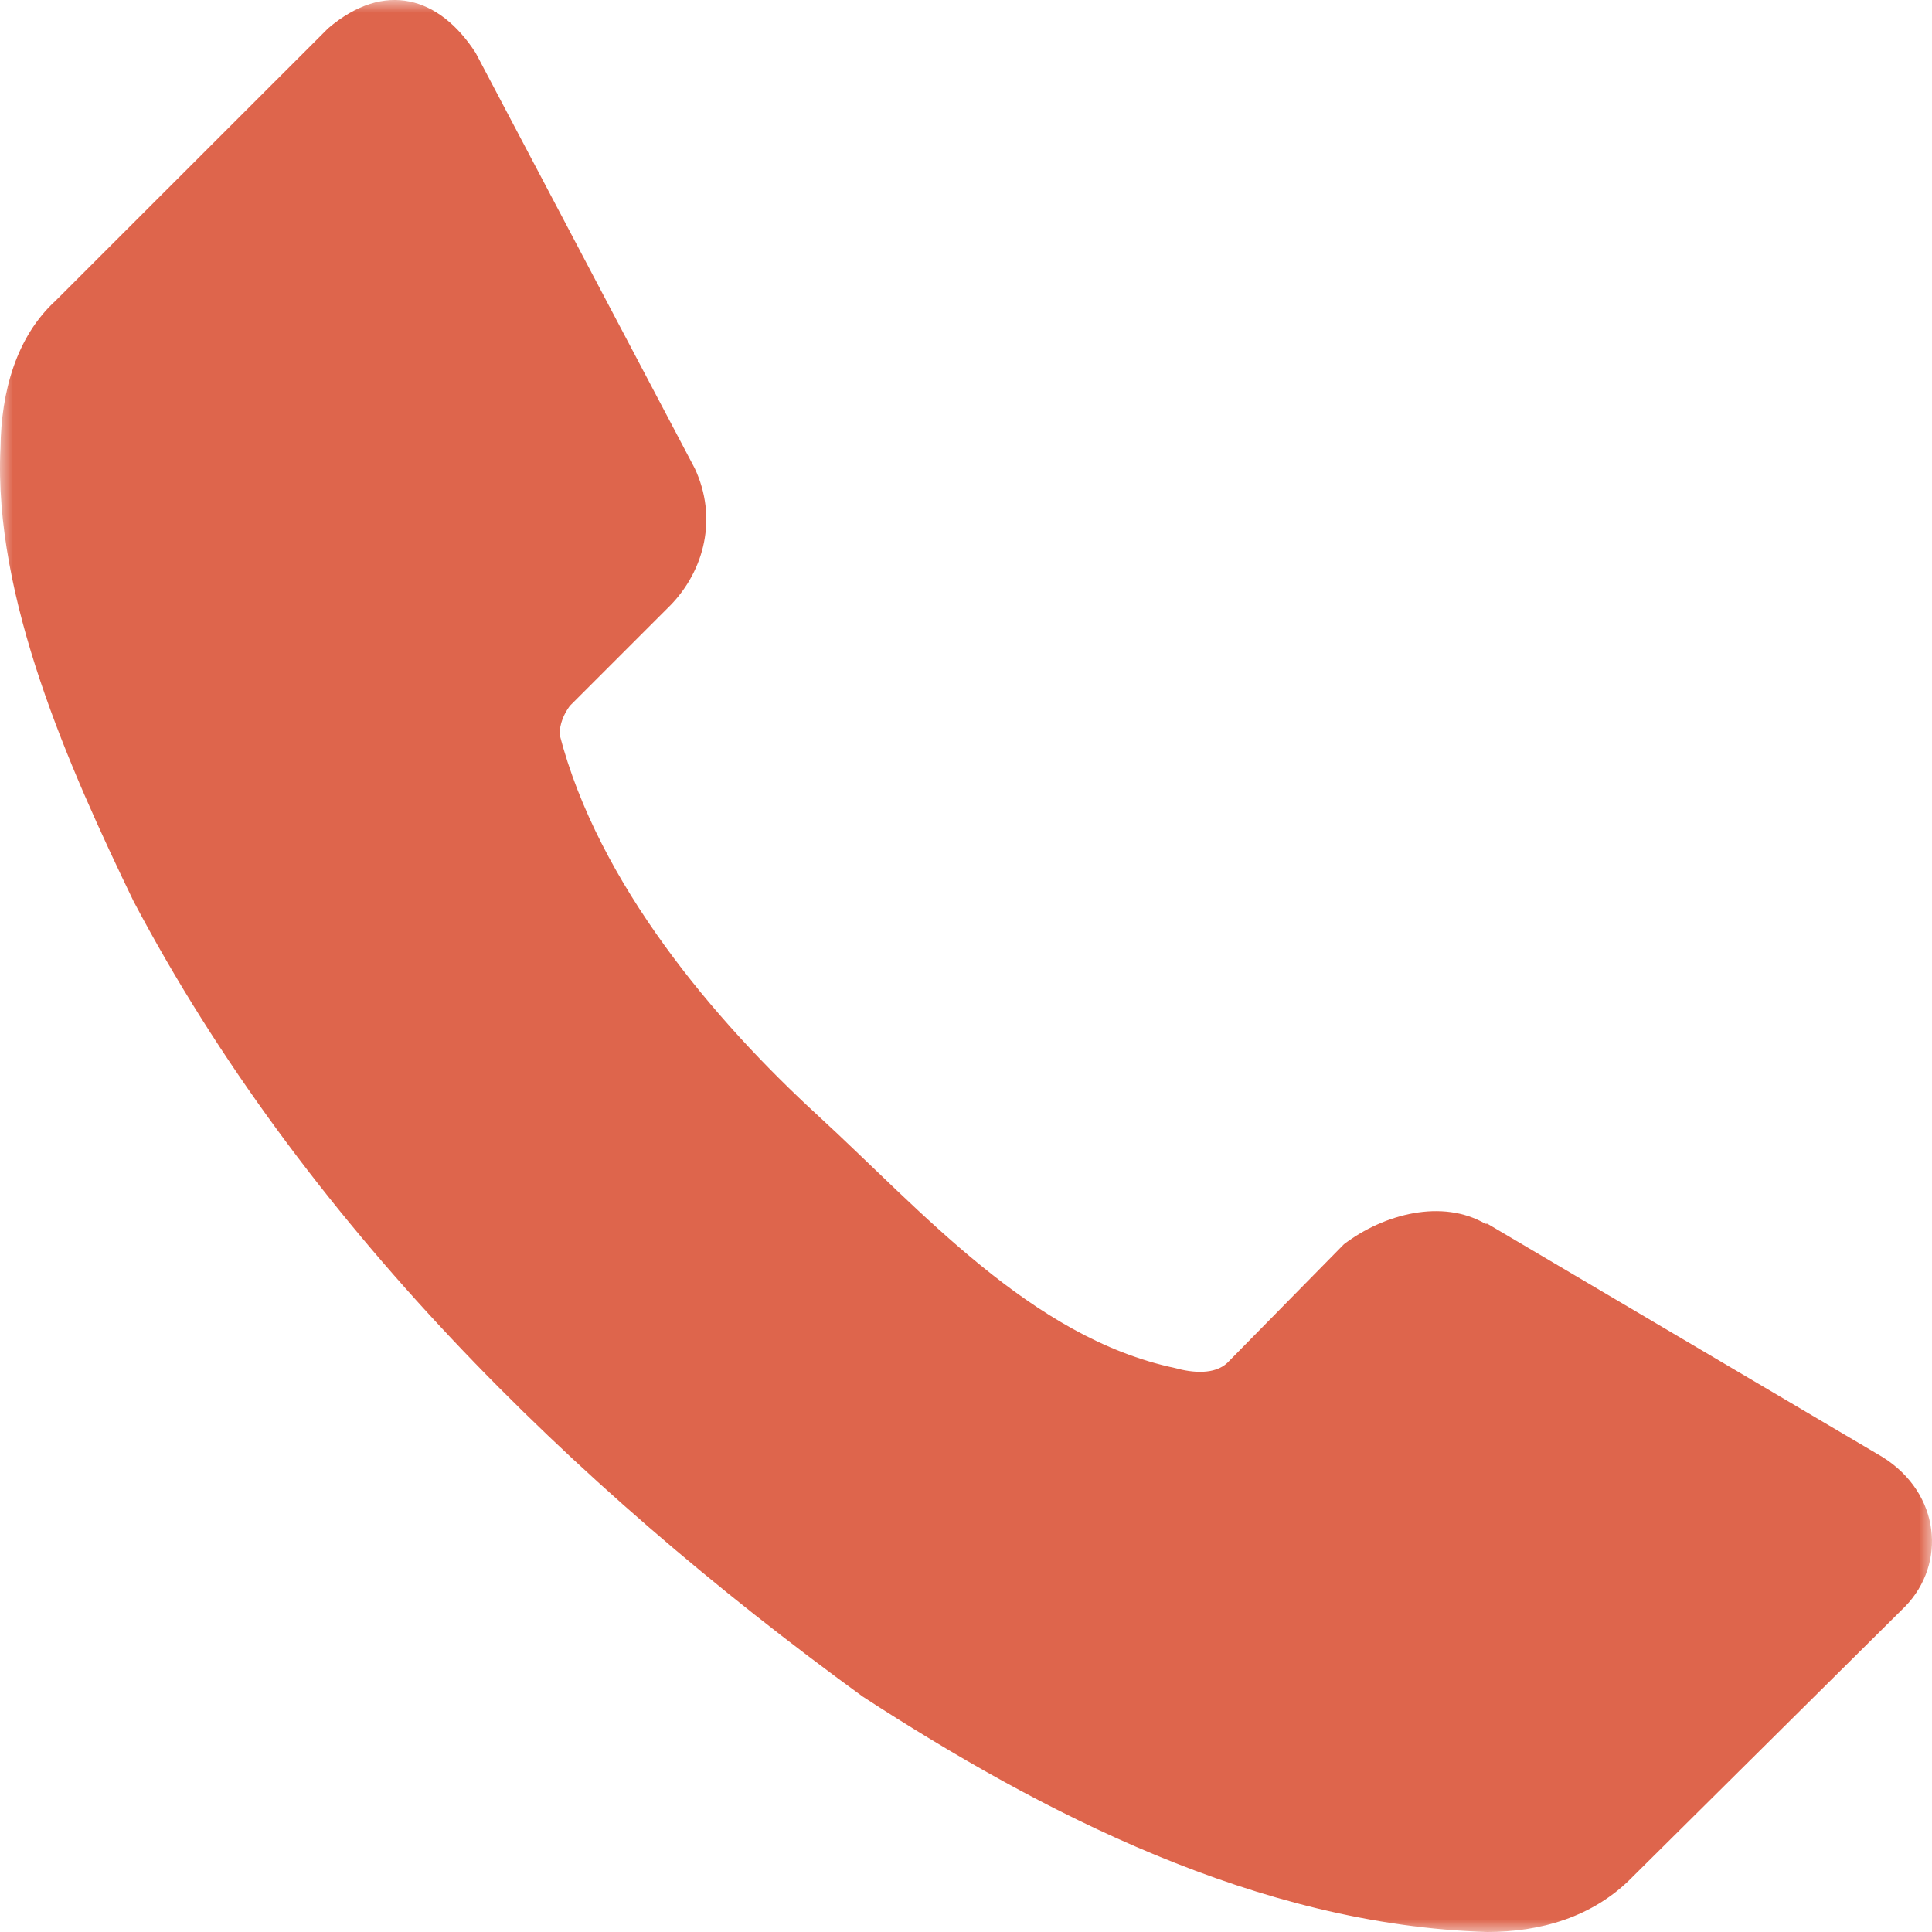 <?xml version="1.0" encoding="UTF-8"?> <svg xmlns="http://www.w3.org/2000/svg" width="75" height="75" viewBox="0 0 75 75" fill="none"> <g clip-path="url(#clip0_464_31)"> <mask id="mask0_464_31" style="mask-type:luminance" maskUnits="userSpaceOnUse" x="0" y="0" width="75" height="75"> <path d="M75 0H0V75H75V0Z" fill="white"></path> </mask> <g mask="url(#mask0_464_31)"> <path d="M73.957 62.365L63.383 72.854C61.822 74.455 59.754 74.997 57.739 75C48.828 74.733 40.406 70.356 33.49 65.861C22.139 57.603 11.723 47.364 5.186 34.989C2.679 29.8 -0.262 23.18 0.019 17.388C0.044 15.209 0.631 13.071 2.165 11.667L12.739 1.098C14.935 -0.77 17.059 -0.124 18.464 2.051L26.971 18.183C27.866 20.094 27.352 22.141 26.017 23.507L22.121 27.401C21.88 27.73 21.727 28.105 21.723 28.513C23.217 34.296 27.743 39.626 31.741 43.294C35.739 46.962 40.036 51.931 45.614 53.107C46.304 53.3 47.148 53.367 47.642 52.909L52.173 48.3C53.736 47.116 55.991 46.537 57.659 47.505H57.739L73.083 56.564C75.335 57.976 75.57 60.705 73.957 62.365Z" fill="#DE654C"></path> </g> </g> <defs> <clipPath id="clip0_464_31"> <rect width="75" height="75" fill="white"></rect> </clipPath> </defs> </svg> 